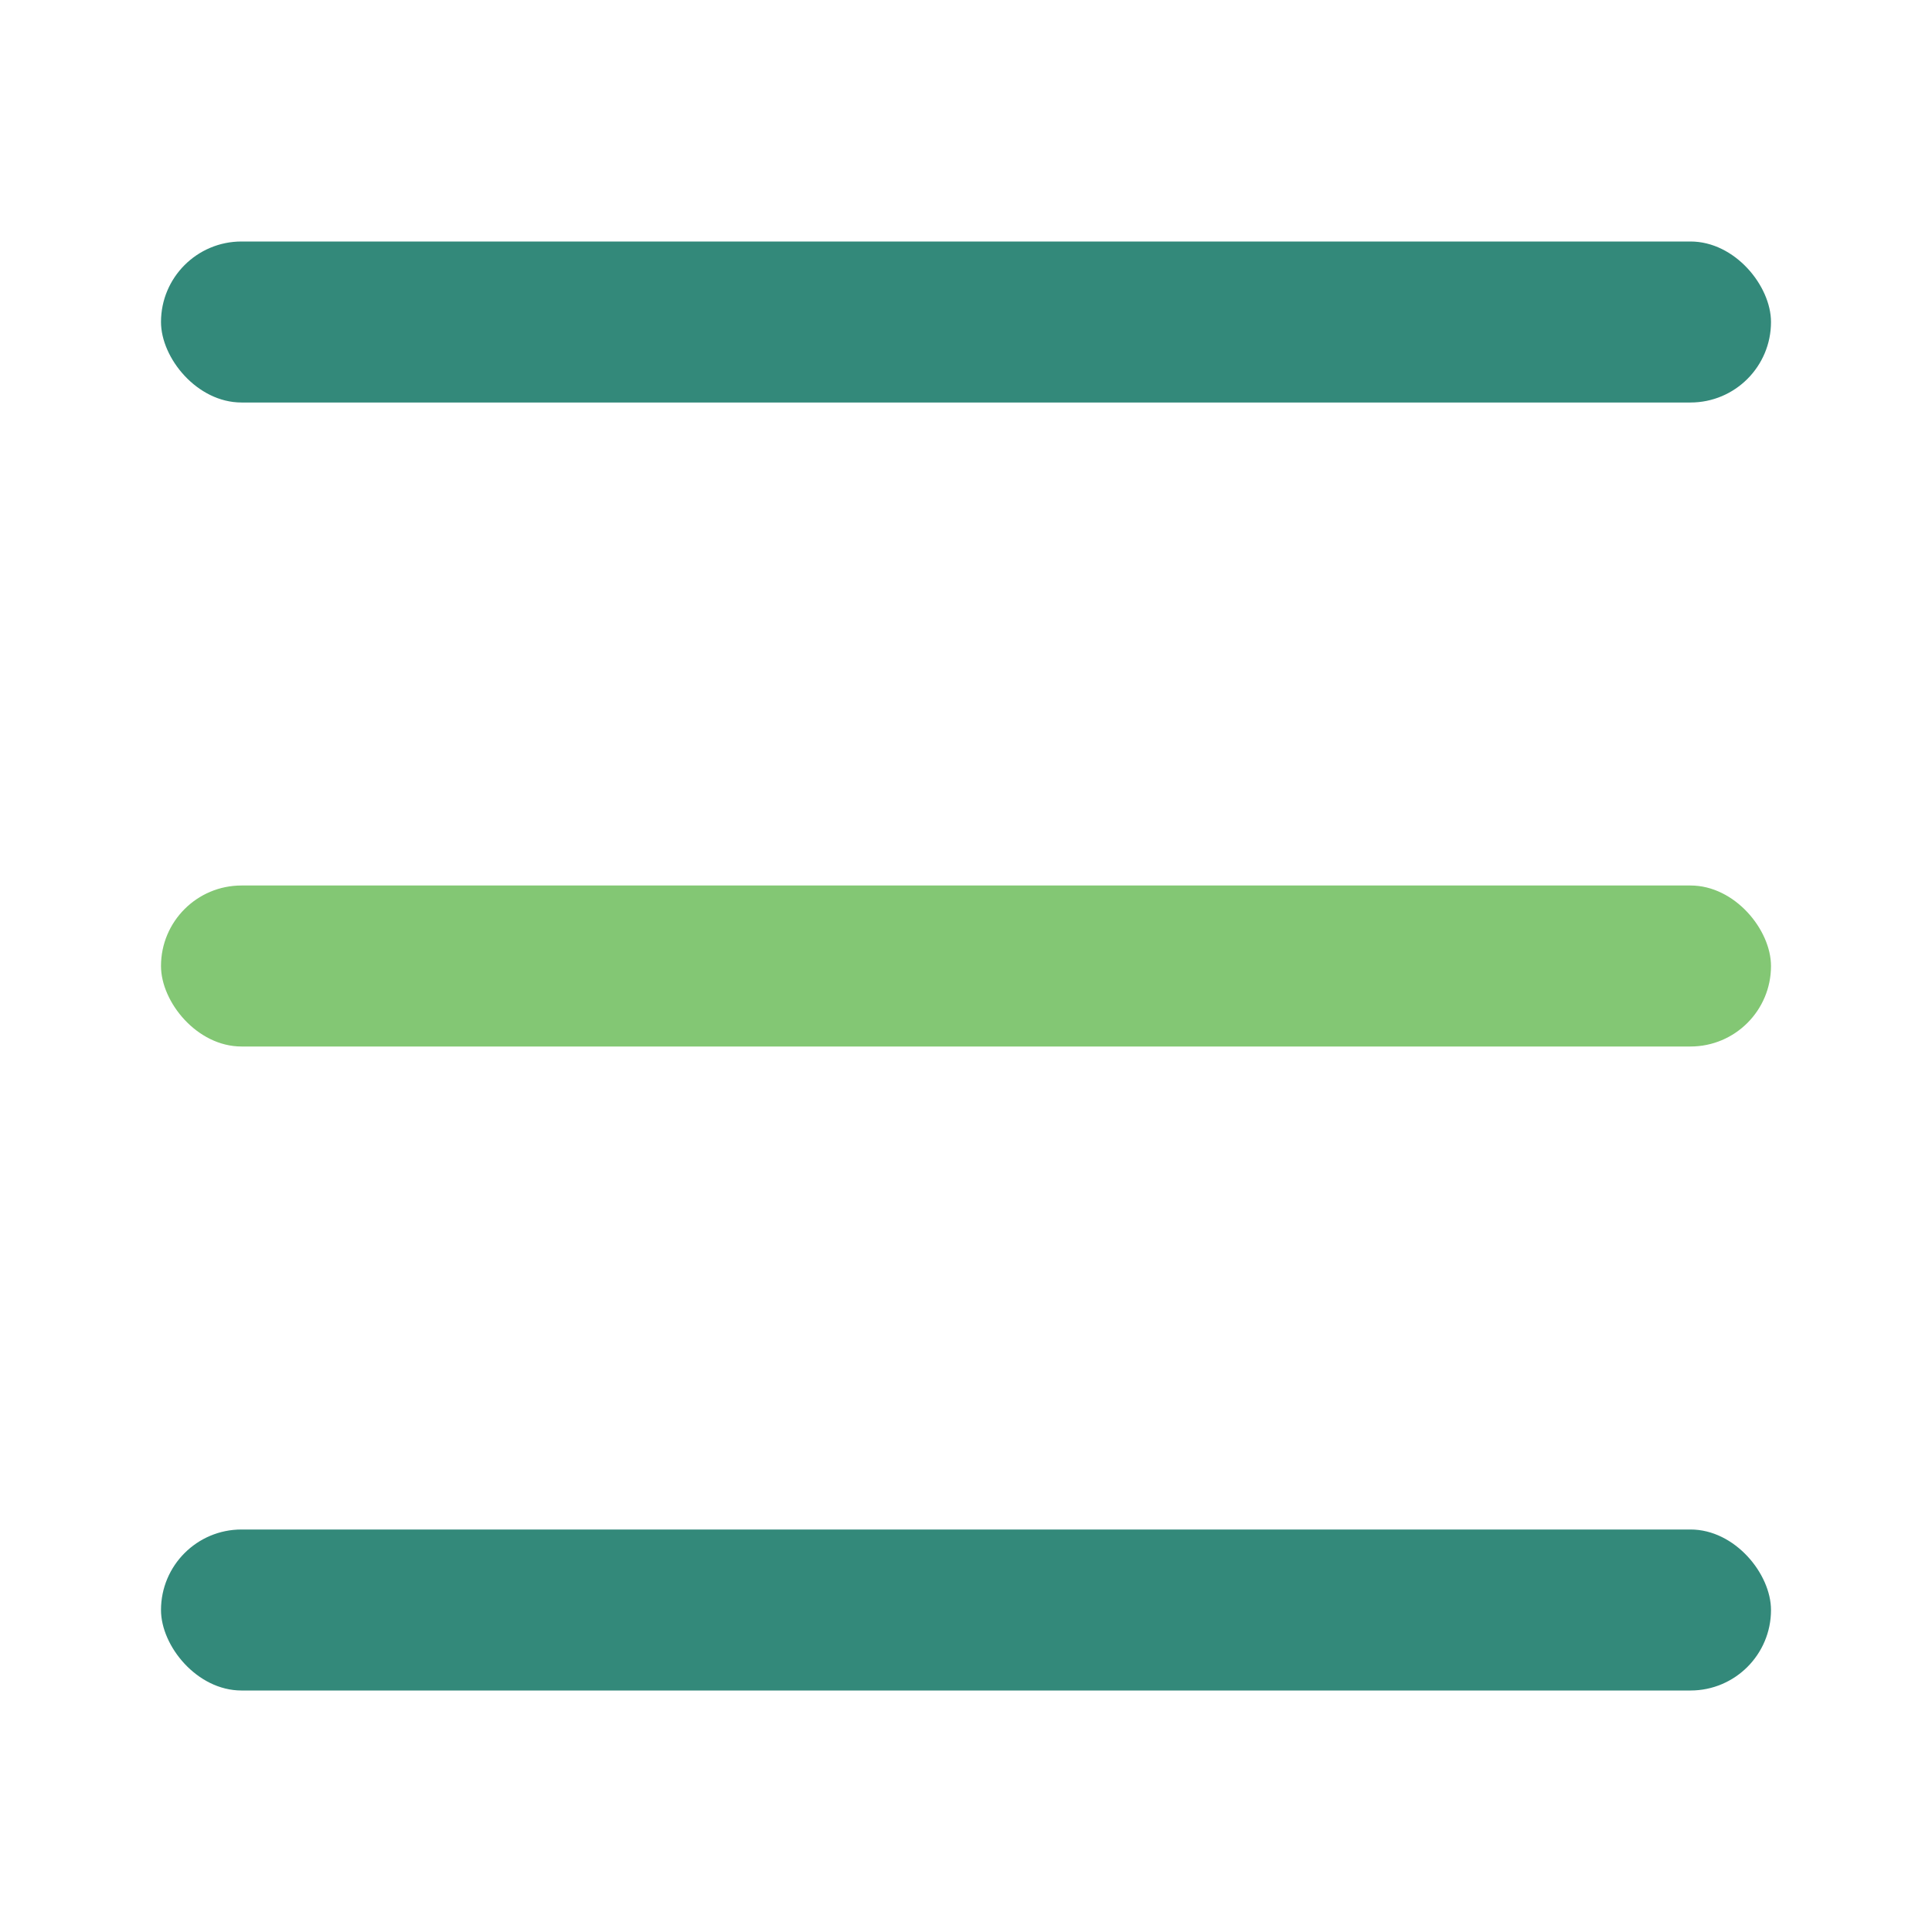 <svg width="24" height="24" viewBox="0 0 24 24" fill="none" xmlns="http://www.w3.org/2000/svg">
    <rect x="2" y="11" width="20" height="2" rx="1" fill="#83C774"/>
    <rect x="2" y="19" width="20" height="2" rx="1" fill="#33897A"/>
    <rect x="2" y="3" width="20" height="2" rx="1" fill="#33897A"/>
</svg>
